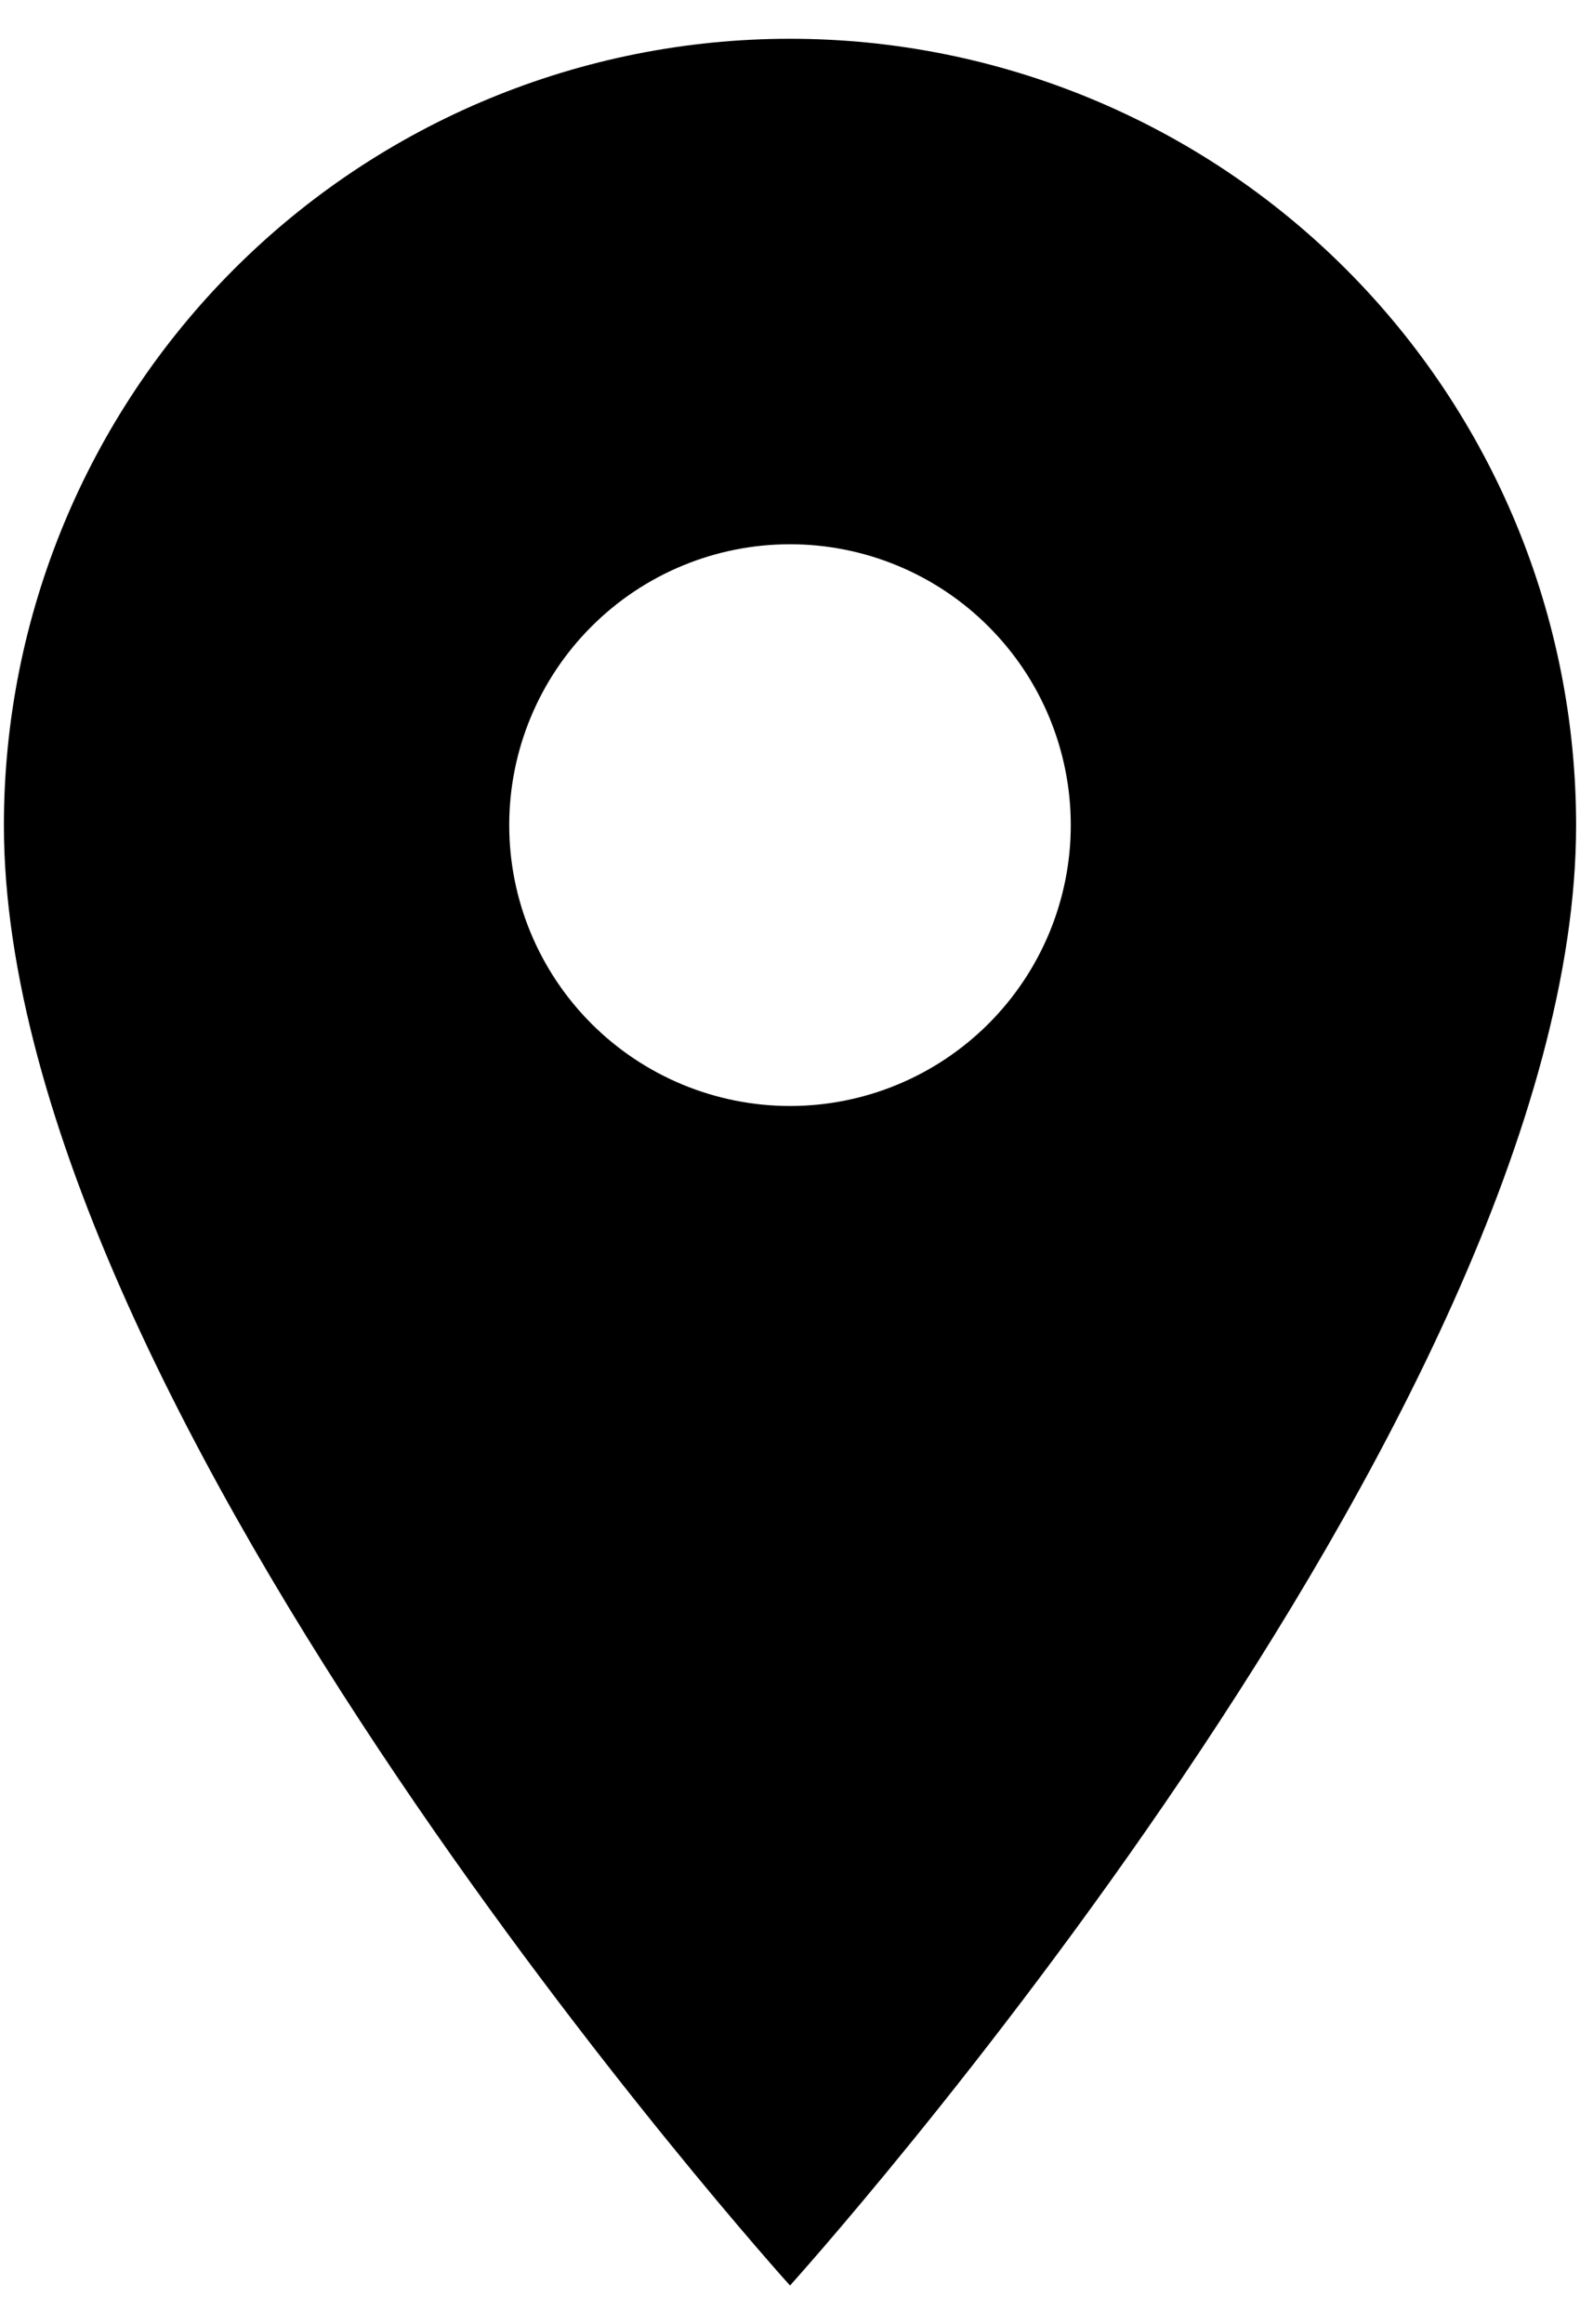<svg width="17" height="25" viewBox="0 0 17 25" fill="none" xmlns="http://www.w3.org/2000/svg">
<path d="M8.5 11.896C7.699 11.896 6.93 11.577 6.364 11.011C5.797 10.444 5.479 9.676 5.479 8.875C5.479 8.074 5.797 7.305 6.364 6.739C6.93 6.172 7.699 5.854 8.5 5.854C9.301 5.854 10.07 6.172 10.636 6.739C11.203 7.305 11.521 8.074 11.521 8.875C11.521 9.272 11.443 9.664 11.291 10.031C11.139 10.397 10.917 10.73 10.636 11.011C10.356 11.291 10.023 11.514 9.656 11.666C9.29 11.818 8.897 11.896 8.5 11.896ZM8.5 0.417C6.257 0.417 4.105 1.308 2.519 2.894C0.933 4.48 0.042 6.632 0.042 8.875C0.042 15.219 8.5 24.583 8.5 24.583C8.5 24.583 16.958 15.219 16.958 8.875C16.958 6.632 16.067 4.48 14.481 2.894C12.895 1.308 10.743 0.417 8.5 0.417Z" fill="black"/>
</svg>
